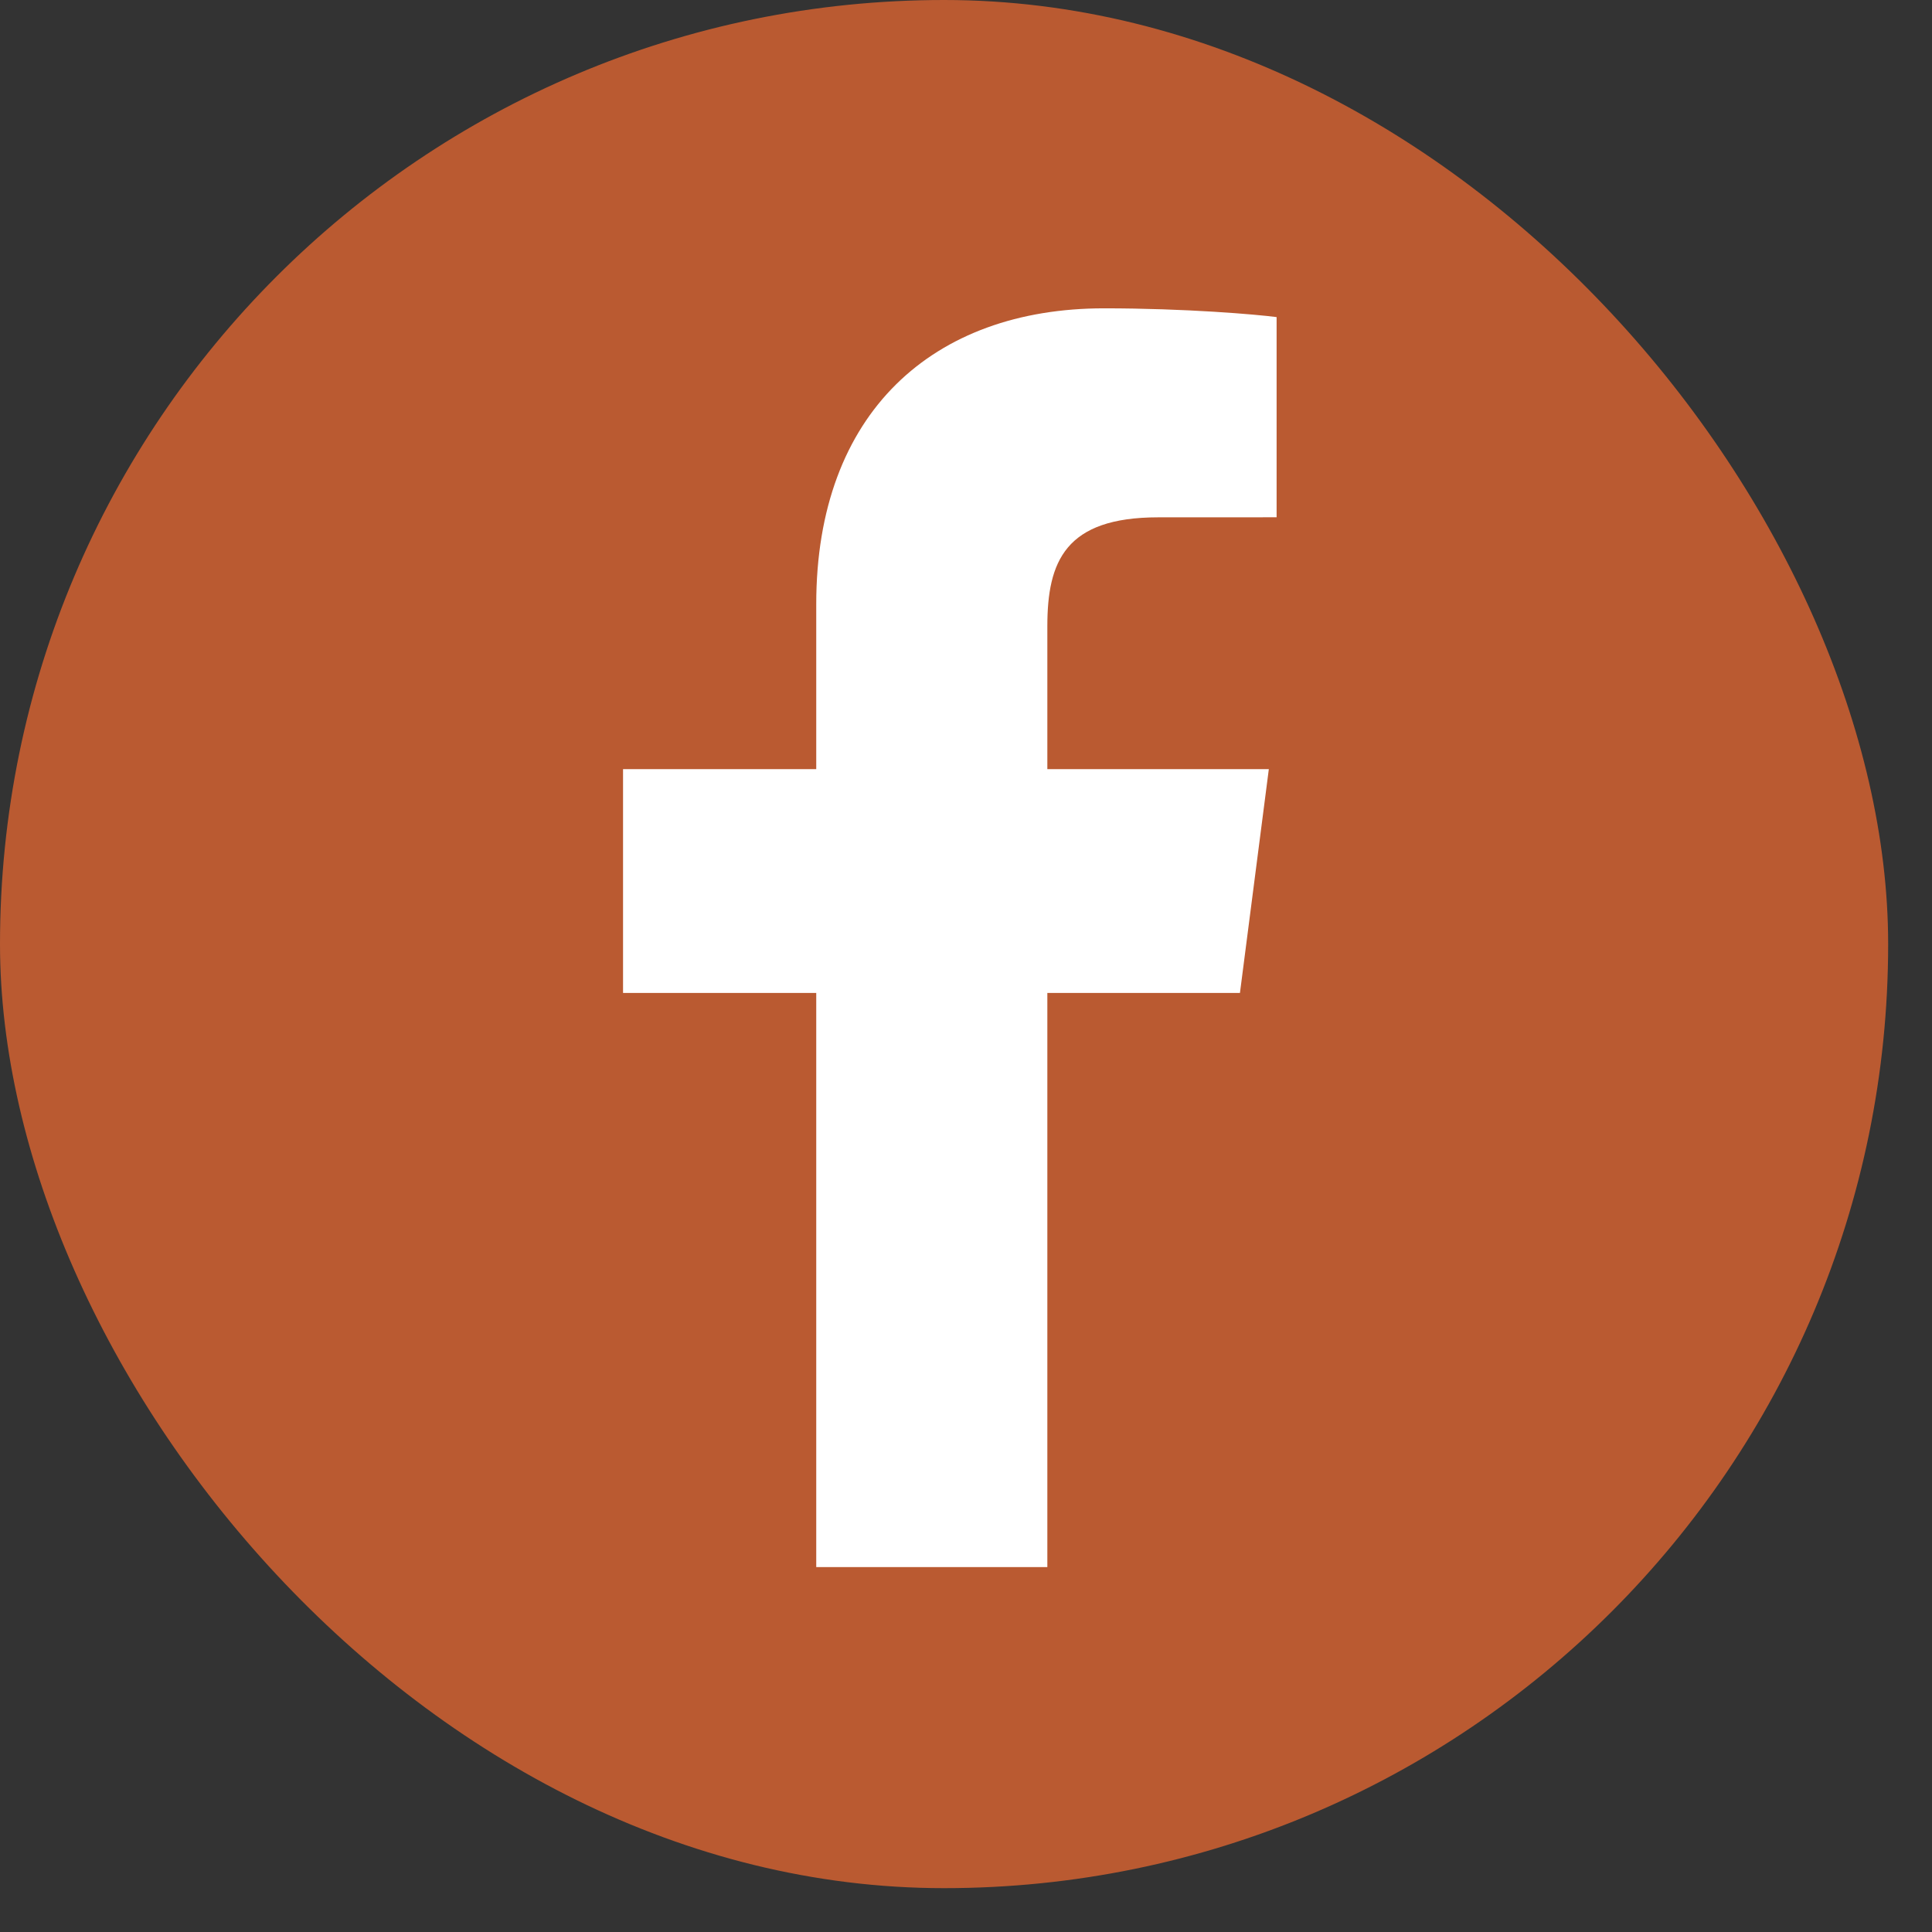 <svg width="39" height="39" viewBox="0 0 39 39" fill="none" xmlns="http://www.w3.org/2000/svg">
    <rect x="0" y="0" width="39" height="39" fill="#333333" stroke="none"/>
    <rect width="38.115" height="38.115" rx="19.058" fill="#BA5A31"/>
    <g clip-path="url(#iz2ezvyuxa)">
        <path d="M21.142 31.634v-11.59h3.888l.583-4.518h-4.471v-2.884c0-1.308.361-2.199 2.238-2.199l2.39-.001V6.401c-.412-.054-1.831-.177-3.483-.177-3.45 0-5.81 2.105-5.81 5.97v3.332h-3.9v4.518h3.9v11.59h4.665z" fill="#fff"/>
    </g>
    <defs>
        <clipPath id="iz2ezvyuxa">
            <path fill="#fff" transform="translate(6.224 6.224)" d="M0 0h25.41v25.41H0z"/>
        </clipPath>
    </defs>
</svg>
